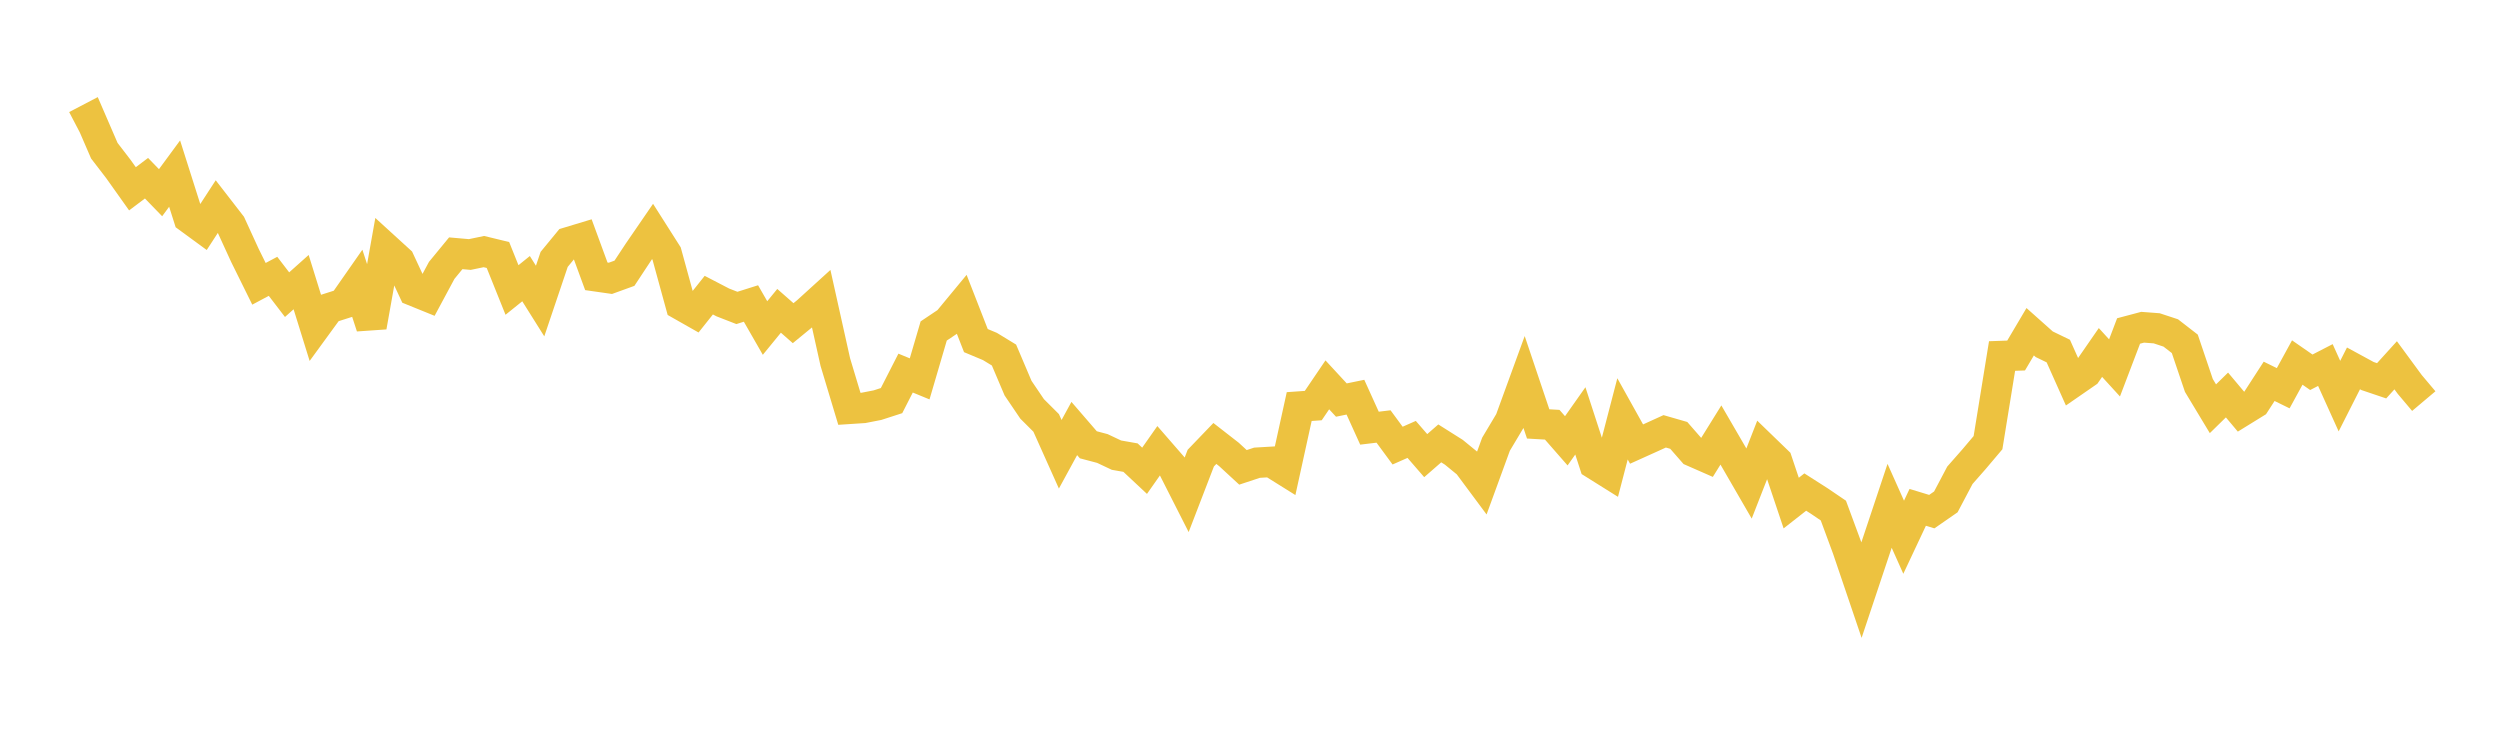 <svg width="164" height="48" xmlns="http://www.w3.org/2000/svg" xmlns:xlink="http://www.w3.org/1999/xlink"><path fill="none" stroke="rgb(237,194,64)" stroke-width="2" d="M5,8.237L5.922,7.755L6.844,9.887L7.766,11.086L8.689,12.385L9.611,11.691L10.533,12.641L11.455,11.388L12.377,14.294L13.299,14.969L14.222,13.551L15.144,14.742L16.066,16.753L16.988,18.618L17.91,18.127L18.832,19.33L19.754,18.507L20.677,21.48L21.599,20.215L22.521,19.922L23.443,18.601L24.365,21.434L25.287,16.26L26.21,17.102L27.132,19.08L28.054,19.454L28.976,17.737L29.898,16.615L30.82,16.696L31.743,16.504L32.665,16.728L33.587,19.023L34.509,18.28L35.431,19.748L36.353,17.016L37.275,15.895L38.198,15.616L39.12,18.127L40.042,18.259L40.964,17.925L41.886,16.527L42.808,15.184L43.731,16.637L44.653,19.997L45.575,20.52L46.497,19.362L47.419,19.841L48.341,20.2L49.263,19.909L50.186,21.518L51.108,20.39L52.03,21.2L52.952,20.444L53.874,19.606L54.796,23.749L55.719,26.818L56.641,26.758L57.563,26.578L58.485,26.28L59.407,24.475L60.329,24.854L61.251,21.712L62.174,21.094L63.096,19.979L64.018,22.343L64.94,22.729L65.862,23.291L66.784,25.461L67.707,26.824L68.629,27.743L69.551,29.8L70.473,28.11L71.395,29.178L72.317,29.422L73.24,29.858L74.162,30.02L75.084,30.883L76.006,29.57L76.928,30.63L77.85,32.447L78.772,30.052L79.695,29.091L80.617,29.809L81.539,30.659L82.461,30.354L83.383,30.3L84.305,30.876L85.228,26.671L86.15,26.606L87.072,25.246L87.994,26.244L88.916,26.055L89.838,28.088L90.76,27.977L91.683,29.232L92.605,28.825L93.527,29.889L94.449,29.086L95.371,29.668L96.293,30.422L97.216,31.664L98.138,29.14L99.06,27.596L99.982,25.068L100.904,27.809L101.826,27.862L102.749,28.917L103.671,27.61L104.593,30.444L105.515,31.021L106.437,27.477L107.359,29.131L108.281,28.715L109.204,28.295L110.126,28.561L111.048,29.616L111.97,30.021L112.892,28.537L113.814,30.124L114.737,31.72L115.659,29.36L116.581,30.252L117.503,33.002L118.425,32.279L119.347,32.868L120.269,33.494L121.192,35.992L122.114,38.71L123.036,35.949L123.958,33.182L124.88,35.242L125.802,33.282L126.725,33.563L127.647,32.924L128.569,31.178L129.491,30.129L130.413,29.039L131.335,23.355L132.257,23.322L133.18,21.762L134.102,22.583L135.024,23.03L135.946,25.093L136.868,24.456L137.79,23.123L138.713,24.134L139.635,21.712L140.557,21.467L141.479,21.537L142.401,21.841L143.323,22.556L144.246,25.284L145.168,26.814L146.09,25.911L147.012,27.009L147.934,26.44L148.856,25.015L149.778,25.468L150.701,23.781L151.623,24.421L152.545,23.946L153.467,25.985L154.389,24.166L155.311,24.668L156.234,24.98L157.156,23.963L158.078,25.218L159,26.312"></path></svg>